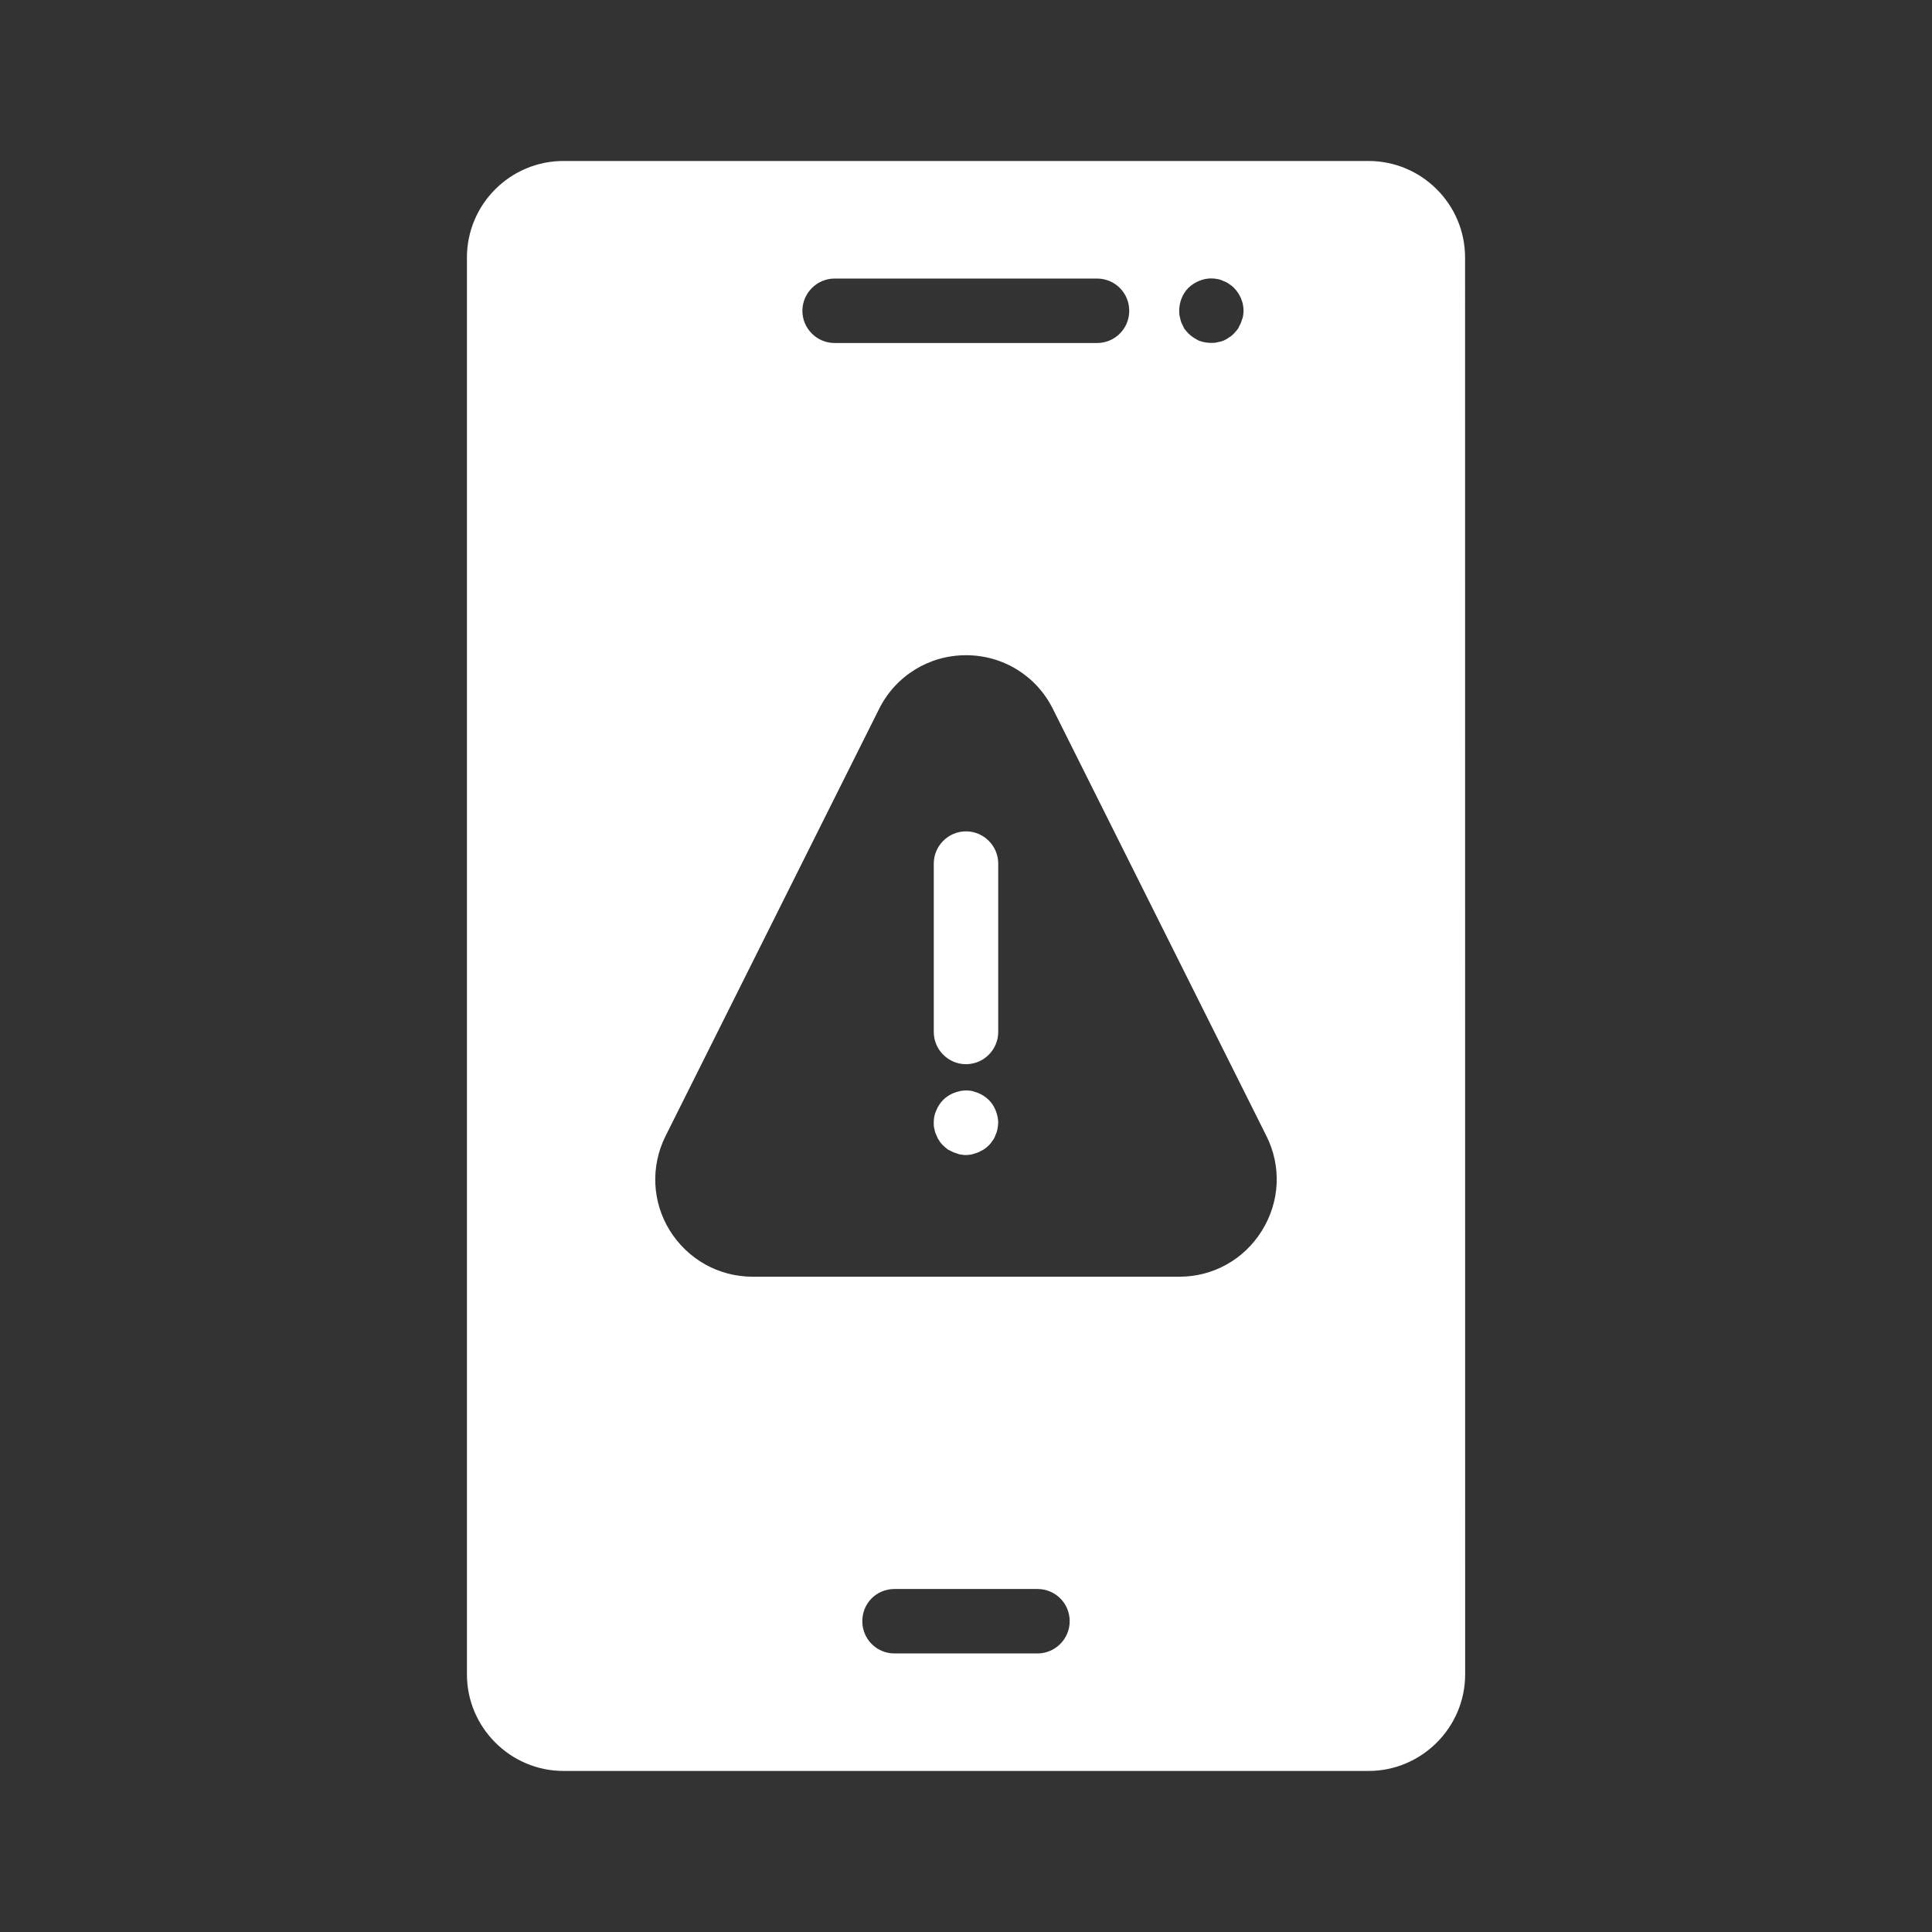 <?xml version="1.0" encoding="UTF-8"?>
<svg width="50" height="50" version="1.1" viewBox="0 0 100 100" xmlns="http://www.w3.org/2000/svg">
 <rect x="0" y="0" width="100" height="100" fill="#333333" stroke="none"/>
 <path d="m50 55.082c0.918 0 1.668-0.75 1.668-1.668v-8.715c0-0.918-0.75-1.668-1.668-1.668s-1.668 0.75-1.668 1.668v8.715c0 0.918 0.75 1.668 1.668 1.668z" fill="#ffffff"/>
 <path d="m48.465 58.75c0.035 0.102 0.082 0.199 0.148 0.285 0.051 0.102 0.133 0.184 0.199 0.25 0.082 0.082 0.168 0.148 0.25 0.215 0.102 0.051 0.199 0.102 0.301 0.148 0.102 0.035 0.199 0.066 0.301 0.102 0.117 0.016 0.215 0.035 0.332 0.035 0.102 0 0.215-0.016 0.316-0.035 0.117-0.035 0.215-0.066 0.316-0.102 0.102-0.051 0.199-0.102 0.285-0.148 0.102-0.066 0.184-0.133 0.266-0.215 0.066-0.066 0.133-0.148 0.199-0.25 0.066-0.082 0.117-0.184 0.148-0.285 0.051-0.102 0.082-0.199 0.102-0.316 0.02-0.102 0.039-0.219 0.039-0.316 0-0.234-0.051-0.434-0.133-0.648-0.082-0.199-0.199-0.383-0.352-0.535-0.082-0.082-0.168-0.148-0.266-0.215-0.082-0.051-0.184-0.102-0.285-0.148-0.102-0.035-0.199-0.066-0.316-0.102-0.535-0.102-1.117 0.082-1.5 0.465-0.148 0.148-0.266 0.332-0.352 0.535-0.098 0.215-0.133 0.414-0.133 0.648 0 0.102 0 0.215 0.035 0.316 0.016 0.117 0.051 0.215 0.098 0.316z" fill="#ffffff"/>
 <path d="m24.168 13.332v73.332c0 2.75 2.25 5 5 5h41.668c2.75 0 5-2.25 5-5l-0.004-73.332c0-2.766-2.25-5-5-5h-41.668c-2.746 0-4.996 2.234-4.996 5zm29.531 72.25h-7.398c-0.934 0-1.668-0.75-1.668-1.668 0-0.934 0.734-1.668 1.668-1.668h7.398c0.918 0 1.668 0.734 1.668 1.668 0 0.918-0.75 1.668-1.668 1.668zm7.816-70.684c0.148-0.148 0.332-0.266 0.535-0.352 0.316-0.133 0.633-0.168 0.965-0.102 0.117 0.02 0.219 0.055 0.316 0.105 0.102 0.035 0.199 0.082 0.285 0.148 0.102 0.066 0.184 0.133 0.25 0.199 0.316 0.316 0.5 0.75 0.5 1.184 0 0.117-0.016 0.215-0.035 0.332-0.035 0.102-0.066 0.199-0.102 0.301-0.051 0.102-0.102 0.199-0.148 0.301-0.066 0.082-0.133 0.168-0.215 0.25-0.066 0.066-0.148 0.148-0.25 0.199-0.082 0.066-0.184 0.117-0.285 0.168-0.102 0.035-0.199 0.066-0.316 0.082-0.102 0.035-0.215 0.035-0.316 0.035-0.215 0-0.434-0.035-0.648-0.117-0.199-0.102-0.383-0.215-0.535-0.367-0.082-0.082-0.148-0.168-0.215-0.25-0.051-0.102-0.102-0.199-0.148-0.301-0.035-0.102-0.066-0.199-0.082-0.301-0.035-0.117-0.035-0.215-0.035-0.332 0-0.434 0.164-0.867 0.48-1.184zm-18.316-0.48h13.582c0.934 0 1.668 0.75 1.668 1.668 0 0.918-0.734 1.668-1.668 1.668h-13.582c-0.918 0-1.668-0.75-1.668-1.668 0.004-0.918 0.754-1.668 1.668-1.668zm-8.75 44.383 11.051-22.102c0.852-1.715 2.582-2.785 4.5-2.785s3.648 1.066 4.5 2.785l11.051 22.102c0.785 1.566 0.699 3.398-0.234 4.898-0.918 1.484-2.516 2.383-4.266 2.383h-22.102c-1.75 0-3.352-0.898-4.285-2.398-0.914-1.484-0.996-3.316-0.215-4.883z" fill="#ffffff"/>
</svg>
